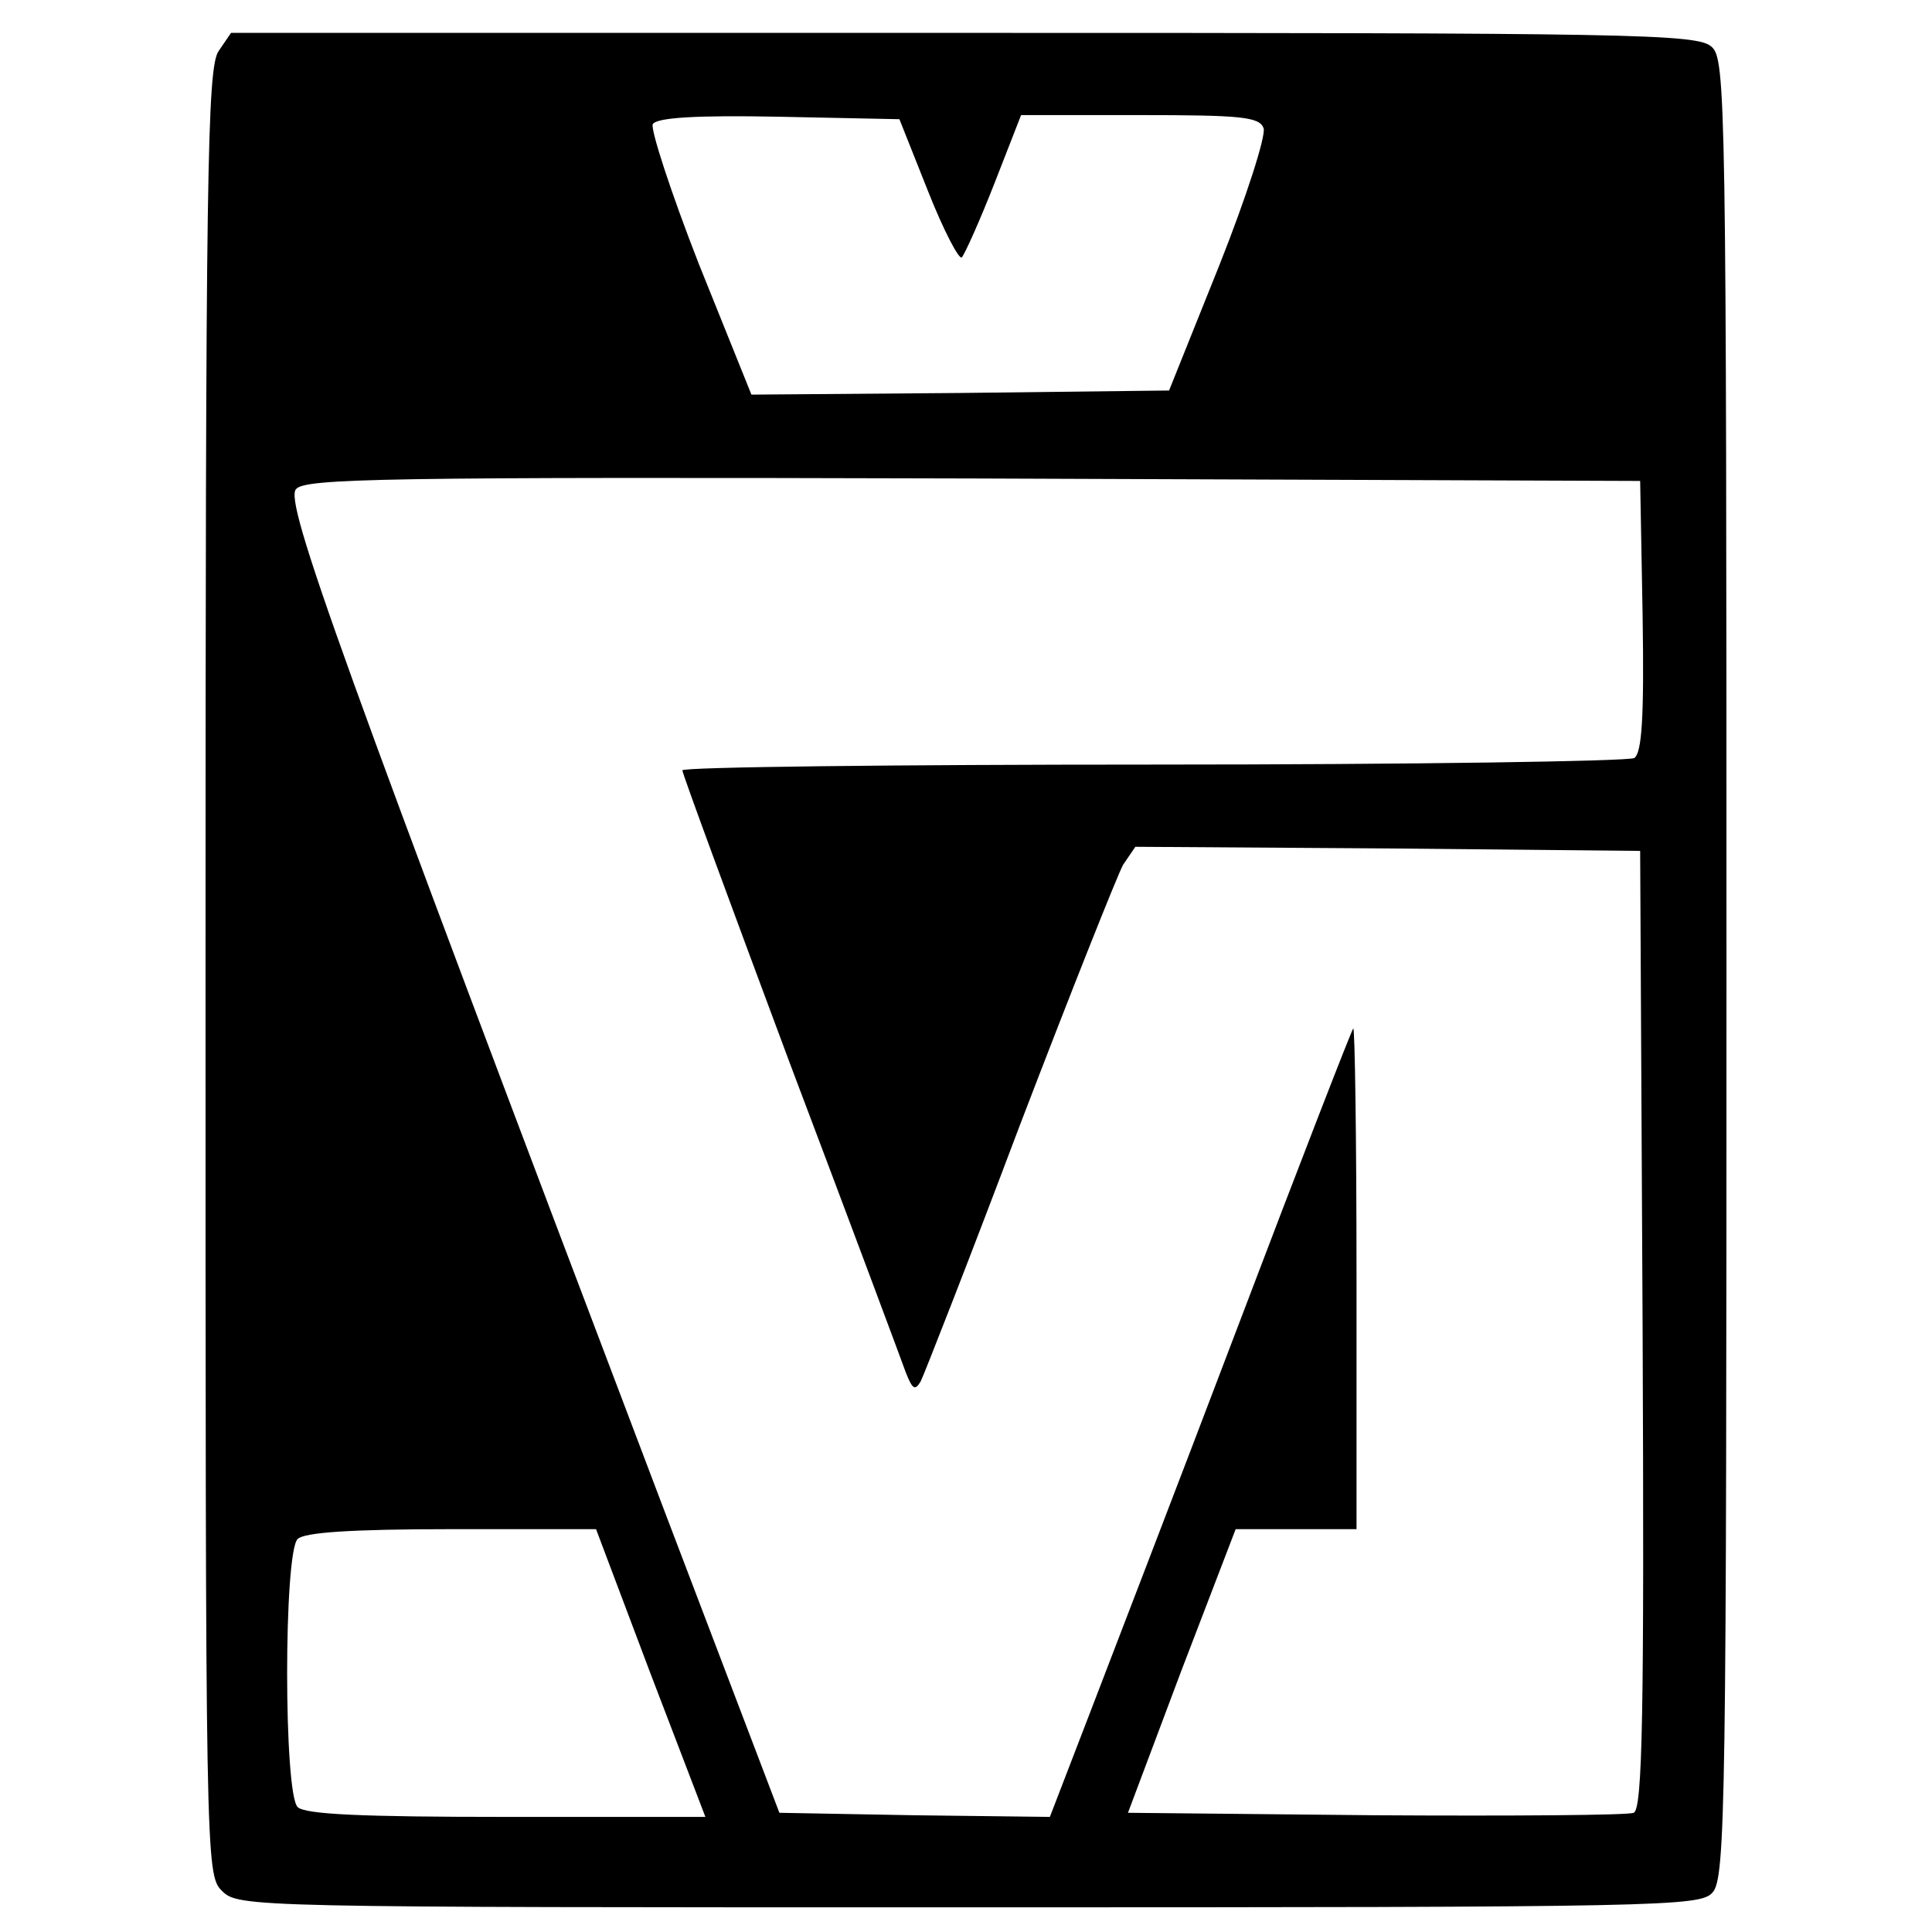 <?xml version="1.0" standalone="no"?>
<!DOCTYPE svg PUBLIC "-//W3C//DTD SVG 20010904//EN"
 "http://www.w3.org/TR/2001/REC-SVG-20010904/DTD/svg10.dtd">
<svg version="1.0" xmlns="http://www.w3.org/2000/svg"
 width="235pt" height="235pt" viewBox="0 0 235 235"
 preserveAspectRatio="xMidYMid meet">
<g transform="translate(0,235) scale(0.1,-0.1)"
fill="#000000" stroke="none">
<path d="M266 2288 c-14 -20 -16 -143 -16 -1120 0 -1085 0 -1098 20 -1118 20
-20 33 -20 908 -20 848 0 890 1 905 18 16 17 17 109 17 1124 0 1058 -1 1106
-18 1121 -17 16 -95 17 -910 17 l-891 0 -15 -22z m863 -171 c19 -48 38 -84 41
-80 4 5 22 45 40 91 l32 82 144 0 c123 0 146 -2 151 -16 3 -9 -21 -84 -54
-167 l-61 -152 -254 -3 -254 -2 -64 159 c-34 87 -59 164 -56 170 5 8 53 11
154 9 l146 -3 35 -88z m869 -516 c2 -125 -1 -166 -10 -173 -7 -4 -271 -8 -585
-8 -315 0 -573 -3 -573 -7 0 -4 59 -164 131 -357 73 -193 136 -362 141 -376 8
-20 11 -22 18 -10 4 8 59 148 120 310 62 162 119 305 126 318 l15 22 307 -2
307 -3 3 -583 c2 -463 0 -584 -11 -587 -6 -3 -148 -4 -314 -3 l-301 3 65 173
66 172 73 0 74 0 0 307 c0 168 -2 304 -4 302 -2 -2 -65 -164 -139 -359 -74
-195 -157 -410 -183 -478 l-47 -122 -165 2 -164 3 -139 365 c-397 1046 -463
1229 -449 1245 11 13 101 15 824 13 l811 -3 3 -164z m-1207 -1286 l67 -175
-242 0 c-175 0 -245 3 -254 12 -17 17 -17 309 0 326 8 8 64 12 188 12 l175 0
66 -175z"/>
</g>
</svg>
